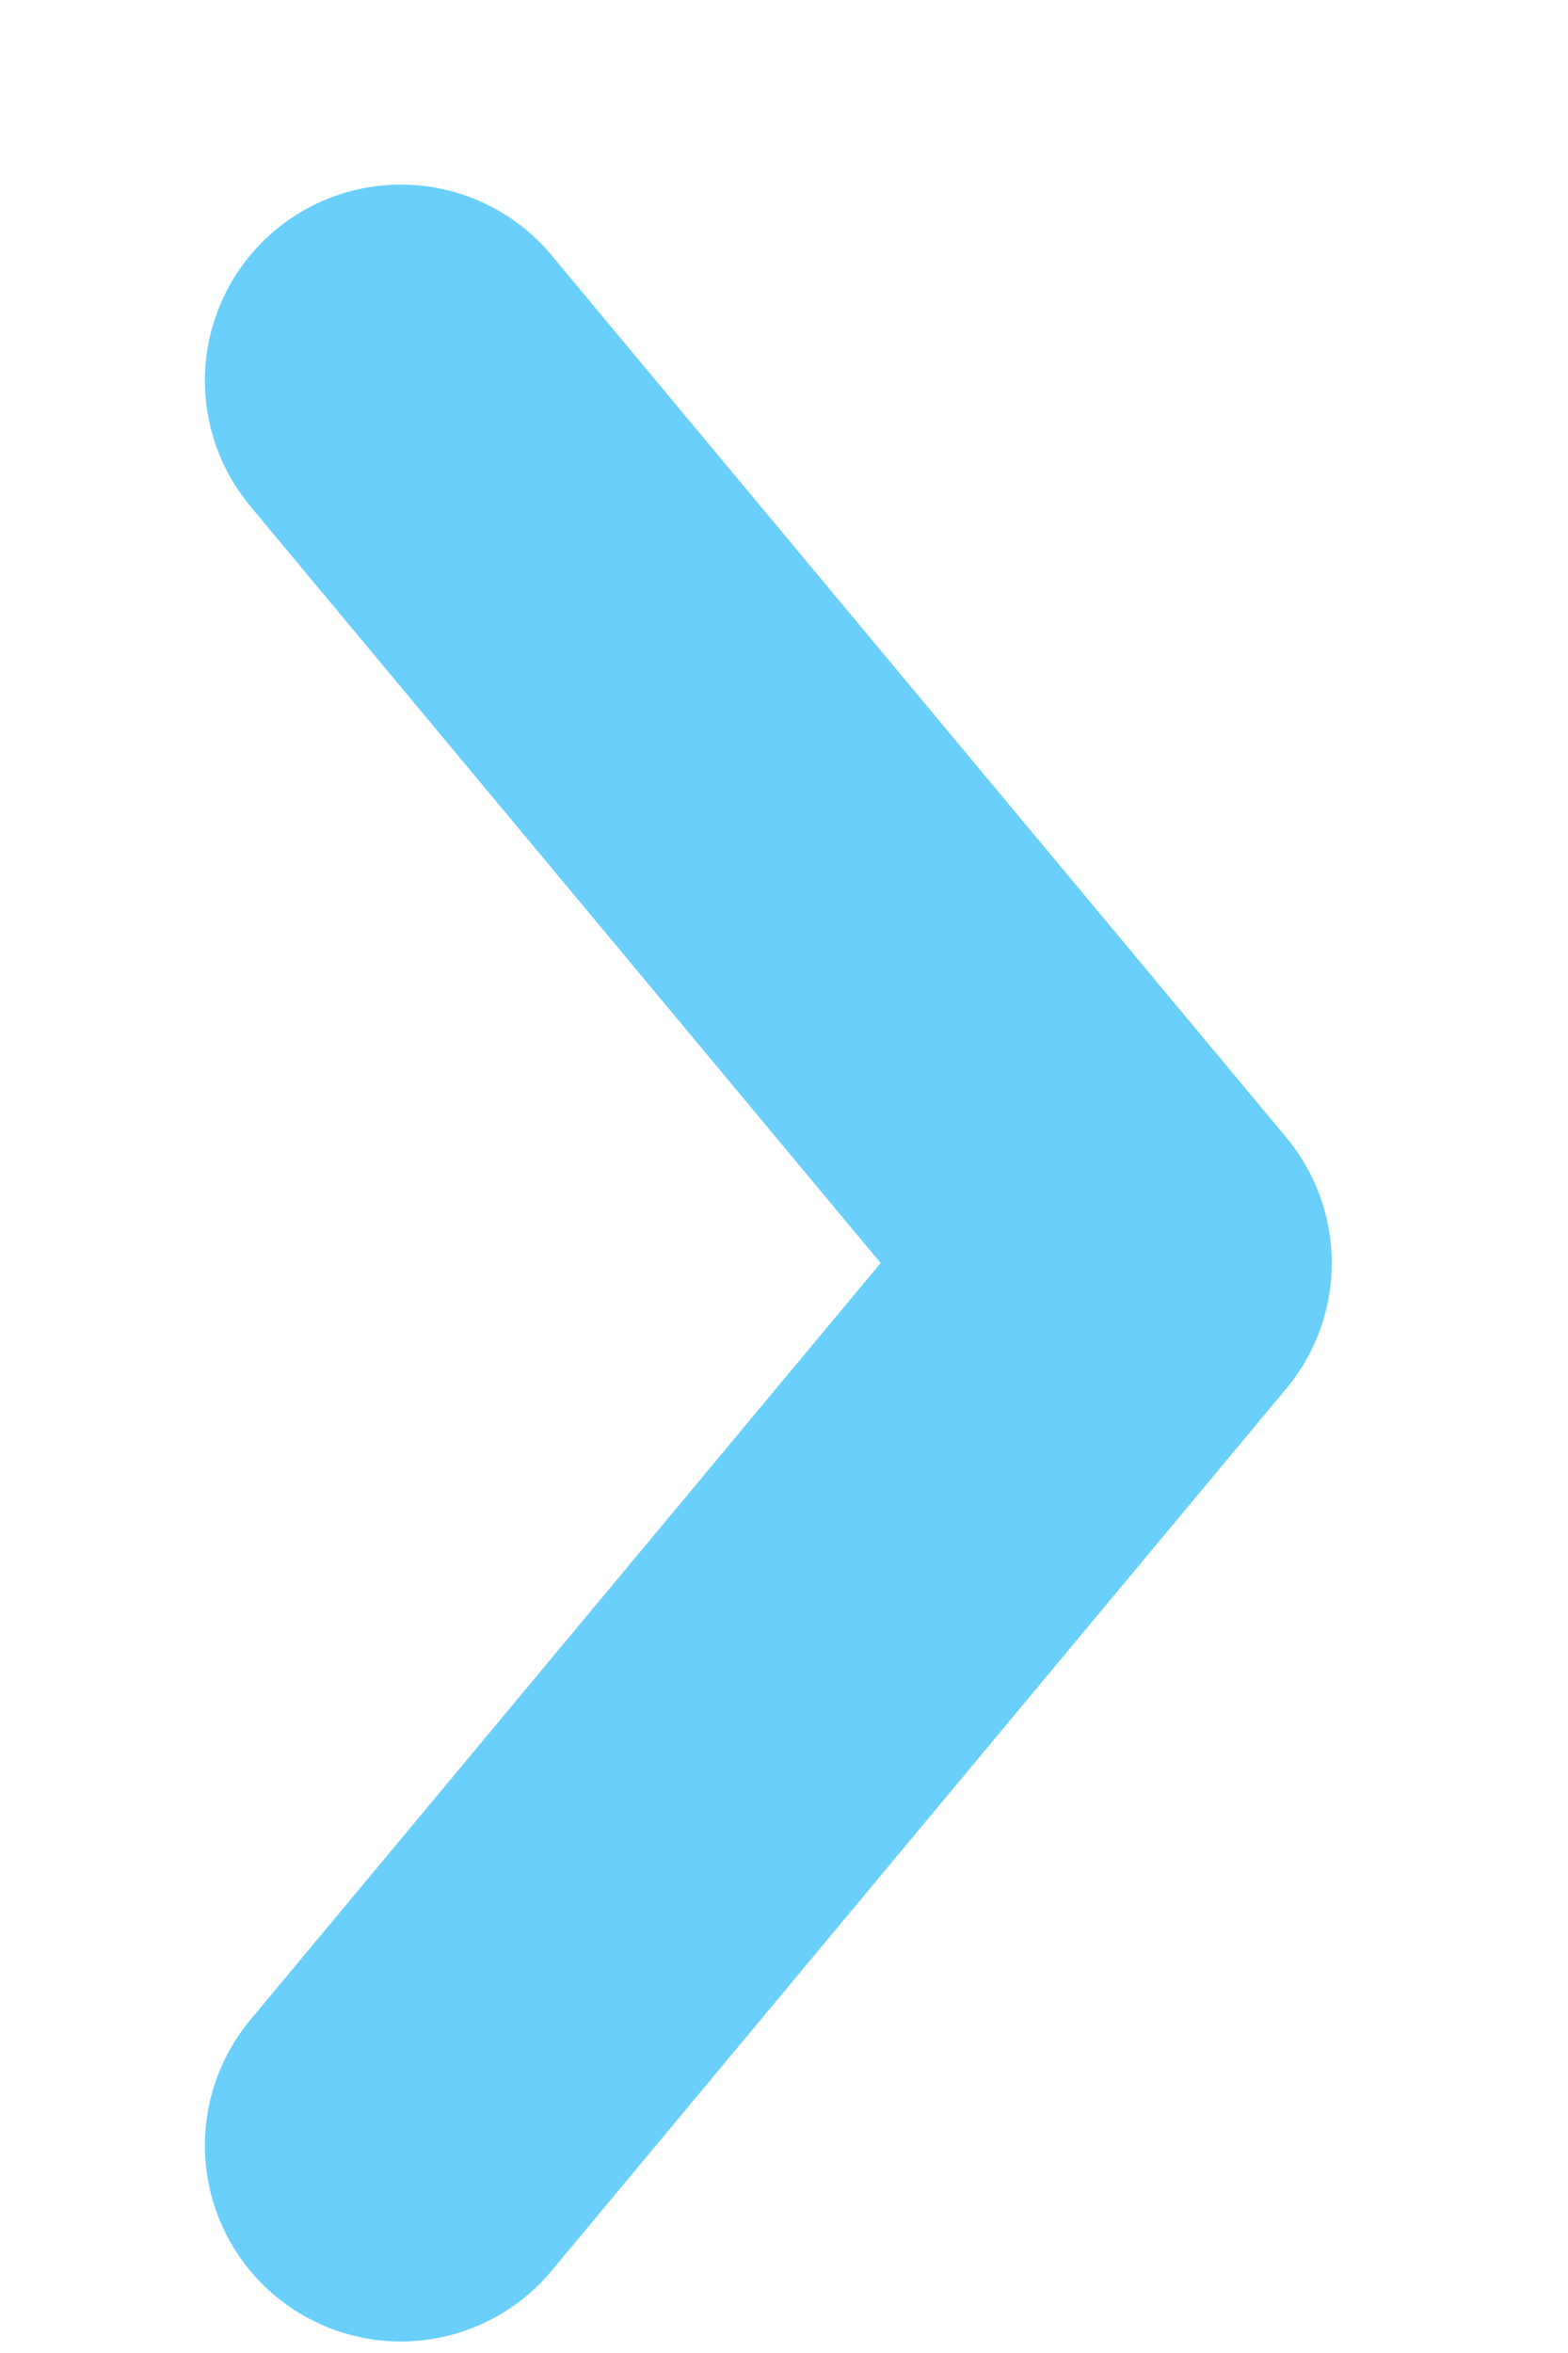 <svg width="6" height="9" viewBox="0 0 6 9" fill="none" xmlns="http://www.w3.org/2000/svg">
<g clip-path="url(#clip0_1_274)">
<g clip-path="url(#clip1_1_274)">
<path d="M1.534 8.206L4.346 4.831L1.534 1.456" stroke="#6AD0FB" stroke-width="1.5" stroke-linecap="round" stroke-linejoin="round"/>
</g>
</g>
<defs>
<clipPath id="clip0_1_274">
<rect width="5" height="9" fill="white" transform="translate(0.44 -0)"/>
</clipPath>
<clipPath id="clip1_1_274">
<rect width="5" height="9" fill="white" transform="translate(0.44 -0)"/>
</clipPath>
</defs>
</svg>
